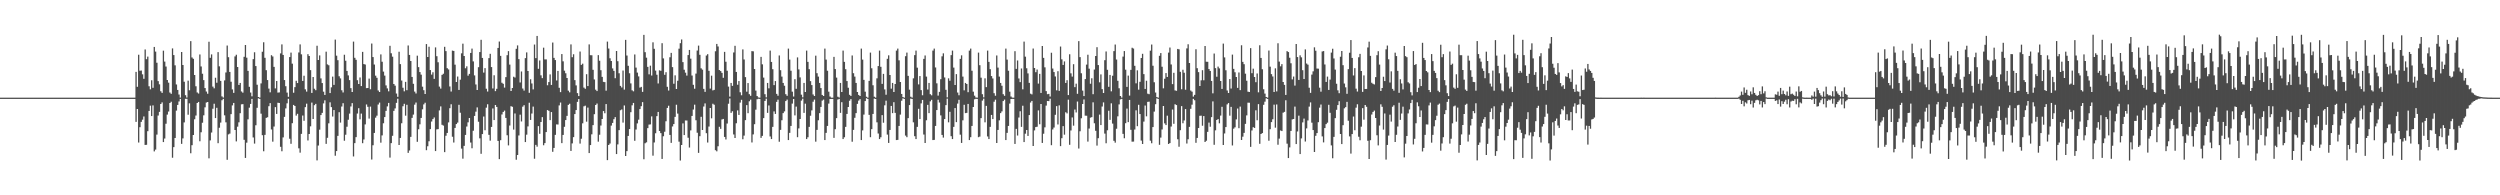<?xml version="1.0" encoding="UTF-8"?>
<svg xmlns="http://www.w3.org/2000/svg" width="1920" height="150">
  <path d="M0 74.996h1v1.000H0zM1 74.996h1v1.000H1zM2 74.997h1v1.000H2zM3 74.996h1v1.000H3zM4 74.995h1v1.000H4zM5 74.996h1v1.000H5zM6 74.997h1v1.000H6zM7 74.996h1v1.000H7zM8 74.997h1v1.000H8zM9 74.995h1v1.000H9zM10 74.994h1v1.000H10zM11 74.997h1v1.000H11zM12 74.995h1v1.000H12zM13 74.996h1v1.000H13zM14 74.997h1v1.000H14zM15 74.996h1v1.000H15zM16 74.997h1v1.000H16zM17 74.996h1v1.000H17zM18 74.997h1v1.000H18zM19 74.996h1v1.000H19zM20 74.998h1v1.000H20zM21 74.996h1v1.000H21zM22 74.997h1v1.000H22zM23 74.997h1v1.000H23zM24 74.995h1v1.000H24zM25 74.996h1v1.000H25zM26 74.997h1v1.000H26zM27 74.996h1v1.000H27zM28 74.997h1v1.000H28zM29 74.996h1v1.000H29zM30 74.997h1v1.000H30zM31 74.997h1v1.000H31zM32 74.996h1v1.000H32zM33 74.997h1v1.000H33zM34 74.997h1v1.000H34zM35 74.996h1v1.000H35zM36 74.996h1v1.000H36zM37 74.997h1v1.000H37zM38 74.997h1v1.000H38zM39 74.995h1v1.000H39zM40 74.996h1v1.000H40zM41 74.997h1v1.000H41zM42 74.996h1v1.000H42zM43 74.996h1v1.000H43zM44 74.996h1v1.000H44zM45 74.997h1v1.000H45zM46 74.996h1v1.000H46zM47 74.995h1v1.000H47zM48 74.996h1v1.000H48zM49 74.996h1v1.000H49zM50 74.997h1v1.000H50zM51 74.995h1v1.000H51zM52 74.996h1v1.000H52zM53 74.997h1v1.000H53zM54 74.996h1v1.000H54zM55 74.997h1v1.000H55zM56 74.995h1v1.000H56zM57 74.996h1v1.000H57zM58 74.996h1v1.000H58zM59 74.997h1v1.000H59zM60 74.997h1v1.000H60zM61 74.997h1v1.000H61zM62 74.997h1v1.000H62zM63 74.997h1v1.000H63zM64 74.996h1v1.000H64zM65 74.997h1v1.000H65zM66 74.996h1v1.000H66zM67 74.996h1v1.000H67zM68 74.997h1v1.000H68zM69 74.996h1v1.000H69zM70 74.996h1v1.000H70zM71 74.996h1v1.000H71zM72 74.996h1v1.000H72zM73 74.996h1v1.000H73zM74 74.997h1v1.000H74zM75 74.997h1v1.000H75zM76 74.996h1v1.000H76zM77 74.997h1v1.000H77zM78 74.997h1v1.000H78zM79 74.997h1v1.000H79zM80 74.997h1v1.000H80zM81 74.996h1v1.000H81zM82 74.997h1v1.000H82zM83 74.996h1v1.000H83zM84 74.998h1v1.000H84zM85 74.996h1v1.000H85zM86 74.997h1v1.000H86zM87 74.996h1v1.000H87zM88 74.997h1v1.000H88zM89 74.996h1v1.000H89zM90 74.997h1v1.000H90zM91 74.996h1v1.000H91zM92 74.996h1v1.000H92zM93 74.997h1v1.000H93zM94 74.996h1v1.000H94zM95 74.997h1v1.000H95zM96 74.994h1v1.000H96zM97 74.996h1v1.000H97zM98 74.998h1v1.000H98zM99 74.997h1v1.000H99zM100 74.996h1v1.000H100zM101 74.996h1v1.000H101zM102 74.996h1v1.000H102zM103 74.996h1v1.000H103zM104 55.176h1v38.439H104zM105 66.672h1v17.035H105zM106 42.059h1v67.410H106zM107 54.332h1v43.378H107zM108 54.175h1v39.439H108zM109 57.080h1v34.842H109zM110 60.495h1v28.964H110zM111 38.005h1v73.322H111zM112 45.476h1v65.727H112zM113 43.494h1v57.263H113zM114 66.241h1v18.952H114zM115 68.589h1v12.580H115zM116 61.632h1v27.523H116zM117 67.430h1v13.535H117zM118 36.039h1v80.237H118zM119 39.644h1v75.252H119zM120 48.191h1v55.200H120zM121 62.296h1v26.419H121zM122 64.743h1v21.193H122zM123 70.091h1v9.783H123zM124 71.329h1v7.327H124zM125 38.898h1v70.203H125zM126 47.319h1v59.067H126zM127 51.083h1v43.938H127zM128 61.453h1v26.581H128zM129 63.498h1v22.185H129zM130 71.068h1v8.045H130zM131 72.057h1v6.058H131zM132 37.145h1v83.975H132zM133 42.271h1v70.752H133zM134 50.181h1v55.825H134zM135 64.846h1v20.120H135zM136 69.055h1v11.517H136zM137 72.607h1v5.305H137zM138 74.953h1v1.000H138zM139 39.932h1v70.539H139zM140 49.915h1v56.377H140zM141 62.794h1v31.211H141zM142 73.115h1v2.753H142zM143 74.897h1v1.000H143zM144 61.978h1v26.153H144zM145 69.329h1v10.025H145zM146 31.597h1v86.124H146zM147 44.124h1v67.404H147zM148 45.159h1v58.499H148zM149 57.580h1v34.042H149zM150 66.235h1v22.487H150zM151 71.013h1v8.101H151zM152 71.859h1v6.430H152zM153 41.841h1v66.646H153zM154 51.068h1v50.516H154zM155 56.626h1v37.655H155zM156 61.554h1v27.020H156zM157 67.653h1v14.755H157zM158 70.277h1v8.445H158zM159 72.013h1v6.336H159zM160 32.039h1v89.579H160zM161 44.416h1v63.392H161zM162 41.753h1v60.048H162zM163 66.535h1v16.971H163zM164 67.855h1v11.820H164zM165 59.714h1v30.963H165zM166 63.548h1v19.256H166zM167 40.054h1v69.903H167zM168 50.928h1v47.149H168zM169 62.081h1v32.081H169zM170 74.045h1v2.937H170zM171 74.931h1v1.000H171zM172 61.759h1v26.816H172zM173 55.643h1v38.308H173zM174 34.990h1v87.749H174zM175 43.906h1v59.331H175zM176 55.253h1v47.334H176zM177 62.747h1v24.883H177zM178 68.672h1v12.290H178zM179 71.310h1v7.737H179zM180 43.308h1v56.555H180zM181 42.019h1v66.578H181zM182 51.464h1v45.802H182zM183 65.218h1v28.753H183zM184 63.708h1v23.253H184zM185 70.247h1v9.855H185zM186 71.167h1v8.811H186zM187 43.610h1v63.758H187zM188 34.557h1v86.712H188zM189 44.304h1v65.258H189zM190 54.446h1v37.187H190zM191 66.640h1v16.073H191zM192 71.071h1v8.732H192zM193 74.008h1v1.948H193zM194 45.396h1v60.176H194zM195 40.144h1v70.160H195zM196 50.750h1v45.452H196zM197 65.061h1v17.737H197zM198 74.517h1v1.000H198zM199 74.942h1v1.000H199zM200 64.028h1v23.265H200zM201 39.716h1v64.128H201zM202 32.456h1v83.730H202zM203 44.399h1v59.196H203zM204 53.890h1v36.610H204zM205 61.516h1v28.561H205zM206 68.047h1v13.540H206zM207 70.914h1v8.302H207zM208 42.392h1v57.021H208zM209 43.390h1v65.430H209zM210 51.373h1v45.818H210zM211 67.889h1v14.397H211zM212 62.226h1v25.278H212zM213 71.131h1v7.792H213zM214 70.937h1v8.185H214zM215 41.011h1v71.708H215zM216 34.116h1v82.055H216zM217 42.202h1v63.296H217zM218 61.496h1v28.264H218zM219 66.184h1v17.080H219zM220 71.125h1v8.256H220zM221 74.349h1v1.541H221zM222 43.822h1v62.726H222zM223 40.404h1v70.011H223zM224 48.902h1v45.706H224zM225 71.231h1v9.335H225zM226 66.907h1v14.500H226zM227 62.069h1v26.708H227zM228 63.791h1v23.591H228zM229 40.294h1v73.618H229zM230 34.114h1v83.137H230zM231 41.703h1v61.092H231zM232 62.150h1v26.574H232zM233 58.183h1v34.577H233zM234 68.586h1v13.707H234zM235 70.371h1v9.232H235zM236 41.602h1v66.287H236zM237 43.005h1v59.896H237zM238 53.846h1v43.187H238zM239 71.378h1v7.399H239zM240 59.115h1v32.275H240zM241 68.155h1v12.633H241zM242 69.285h1v10.461H242zM243 35.107h1v88.069H243zM244 46.062h1v65.691H244zM245 42.523h1v57.061H245zM246 60.224h1v28.164H246zM247 63.782h1v22.884H247zM248 70.379h1v9.035H248zM249 72.914h1v4.136H249zM250 39.671h1v70.798H250zM251 49.477h1v56.341H251zM252 50.140h1v44.582H252zM253 71.478h1v7.124H253zM254 67.054h1v15.215H254zM255 58.827h1v30.675H255zM256 65.176h1v19.352H256zM257 30.426h1v89.176H257zM258 42.730h1v73.311H258zM259 46.254h1v58.116H259zM260 58.560h1v27.611H260zM261 60.210h1v33.969H261zM262 69.338h1v12.492H262zM263 71.038h1v8.219H263zM264 42.034h1v66.062H264zM265 46.643h1v56.853H265zM266 54.476h1v42.878H266zM267 57.920h1v34.054H267zM268 61.565h1v25.688H268zM269 67.711h1v14.049H269zM270 70.679h1v8.547H270zM271 31.964h1v88.189H271zM272 44.391h1v65.552H272zM273 45.928h1v59.368H273zM274 61.579h1v25.590H274zM275 64.494h1v18.588H275zM276 59.513h1v32.124H276zM277 66.111h1v21.135H277zM278 39.845h1v70.129H278zM279 49.201h1v57.933H279zM280 49.583h1v45.946H280zM281 67.685h1v12.530H281zM282 67.583h1v14.446H282zM283 60.376h1v30.712H283zM284 68.571h1v13.288H284zM285 33.429h1v89.077H285zM286 43.832h1v67.714H286zM287 49.549h1v52.543H287zM288 58.115h1v32.249H288zM289 59.764h1v29.090H289zM290 69.494h1v10.763H290zM291 70.679h1v8.122H291zM292 41.753h1v67.839H292zM293 47.393h1v56.613H293zM294 54.984h1v39.671H294zM295 58.052h1v31.873H295zM296 65.571h1v19.574H296zM297 67.885h1v13.818H297zM298 70.156h1v8.876H298zM299 35.169h1v85.870H299zM300 40.904h1v69.023H300zM301 43.514h1v60.783H301zM302 64.492h1v20.671H302zM303 65.809h1v17.458H303zM304 71.831h1v7.179H304zM305 74.330h1v1.515H305zM306 39.719h1v71.618H306zM307 49.233h1v56.710H307zM308 61.828h1v32.831H308zM309 67.367h1v14.247H309zM310 70.137h1v9.562H310zM311 62.899h1v25.955H311zM312 69.249h1v11.228H312zM313 34.940h1v82.478H313zM314 42.167h1v73.377H314zM315 46.865h1v58.267H315zM316 59.103h1v31.417H316zM317 64.378h1v23.617H317zM318 70.334h1v10.039H318zM319 71.757h1v7.005H319zM320 42.760h1v66.161H320zM321 51.574h1v47.687H321zM322 55.364h1v40.111H322zM323 57.345h1v33.234H323zM324 66.555h1v17.402H324zM325 69.255h1v10.900H325zM326 72.190h1v6.703H326zM327 33.818h1v81.553H327zM328 43.790h1v68.536H328zM329 35.875h1v72.631H329zM330 53.818h1v45.351H330zM331 57.312h1v36.017H331zM332 55.511h1v35.933H332zM333 60.545h1v29.669H333zM334 36.392h1v79.607H334zM335 43.142h1v56.223H335zM336 47.821h1v51.345H336zM337 66.510h1v18.269H337zM338 68.024h1v13.706H338zM339 57.503h1v38.326H339zM340 56.620h1v39.838H340zM341 35.922h1v80.920H341zM342 39.250h1v64.975H342zM343 52.392h1v49.726H343zM344 53.360h1v40.634H344zM345 66.414h1v16.700H345zM346 70.299h1v9.793H346zM347 38.838h1v66.153H347zM348 39.097h1v70.380H348zM349 49.669h1v48.608H349zM350 62.988h1v32.309H350zM351 58.795h1v35.372H351zM352 69.070h1v11.421H352zM353 61.170h1v25.417H353zM354 40.956h1v73.172H354zM355 33.524h1v88.333H355zM356 43.006h1v69.028H356zM357 52.435h1v51.218H357zM358 50.949h1v46.236H358zM359 58.125h1v35.808H359zM360 56.723h1v33.920H360zM361 40.669h1v68.813H361zM362 37.341h1v76.510H362zM363 47.179h1v53.245H363zM364 57.912h1v31.134H364zM365 64.884h1v20.852H365zM366 69.137h1v13.330H366zM367 51.590h1v41.891H367zM368 39.997h1v66.241H368zM369 30.561h1v87.573H369zM370 44.506h1v58.447H370zM371 55.752h1v33.744H371zM372 52.327h1v47.718H372zM373 68.166h1v14.515H373zM374 70.298h1v9.795H374zM375 44.627h1v58.925H375zM376 41.337h1v66.679H376zM377 51.515h1v45.956H377zM378 67.959h1v15.325H378zM379 57.805h1v34.413H379zM380 69.983h1v10.646H380zM381 68.185h1v13.946H381zM382 36.803h1v71.421H382zM383 31.905h1v90.302H383zM384 42.926h1v64.747H384zM385 63.534h1v24.370H385zM386 64.359h1v21.590H386zM387 67.284h1v17.650H387zM388 59.244h1v31.346H388zM389 42.377h1v61.503H389zM390 39.289h1v72.373H390zM391 49.596h1v46.816H391zM392 69.893h1v11.665H392zM393 67.589h1v14.447H393zM394 58.919h1v40.631H394zM395 59.528h1v27.631H395zM396 37.479h1v85.199H396zM397 34.842h1v84.188H397zM398 45.425h1v58.603H398zM399 63.345h1v24.715H399zM400 54.889h1v38.378H400zM401 68.000h1v13.920H401zM402 69.576h1v11.242H402zM403 44.639h1v64.461H403zM404 40.218h1v63.185H404zM405 54.510h1v42.580H405zM406 71.279h1v7.641H406zM407 60.879h1v31.226H407zM408 64.107h1v23.068H408zM409 68.674h1v13.220H409zM410 34.212h1v87.677H410zM411 44.657h1v66.597H411zM412 27.583h1v85.054H412zM413 52.818h1v44.045H413zM414 46.456h1v56.318H414zM415 57.851h1v35.820H415zM416 60.005h1v29.951H416zM417 36.595h1v74.971H417zM418 45.616h1v64.285H418zM419 45.621h1v55.796H419zM420 65.459h1v19.070H420zM421 63.005h1v22.081H421zM422 57.161h1v35.114H422zM423 65.224h1v20.862H423zM424 32.672h1v83.890H424zM425 44.460h1v69.169H425zM426 46.142h1v57.445H426zM427 61.818h1v33.715H427zM428 54.458h1v41.176H428zM429 67.449h1v13.495H429zM430 70.754h1v8.005H430zM431 41.534h1v68.373H431zM432 47.085h1v56.567H432zM433 54.252h1v43.125H433zM434 56.272h1v35.920H434zM435 59.904h1v29.077H435zM436 69.631h1v10.884H436zM437 70.893h1v8.792H437zM438 34.098h1v81.841H438zM439 43.911h1v66.196H439zM440 41.671h1v63.633H440zM441 61.527h1v26.092H441zM442 65.567h1v18.983H442zM443 71.531h1v6.713H443zM444 73.793h1v2.285H444zM445 39.569h1v70.716H445zM446 49.809h1v56.725H446zM447 48.892h1v45.846H447zM448 67.282h1v14.402H448zM449 68.204h1v12.923H449zM450 57.003h1v36.431H450zM451 66.111h1v16.541H451zM452 34.116h1v83.423H452zM453 42.407h1v68.994H453zM454 42.446h1v60.719H454zM455 53.592h1v42.514H455zM456 61.031h1v26.675H456zM457 68.888h1v11.763H457zM458 69.930h1v9.578H458zM459 42.362h1v66.445H459zM460 46.641h1v56.846H460zM461 53.928h1v42.467H461zM462 59.029h1v32.357H462zM463 62.897h1v22.385H463zM464 63.102h1v23.879H464zM465 69.616h1v10.298H465zM466 31.959h1v91.011H466zM467 37.281h1v74.068H467zM468 44.735h1v65.507H468zM469 46.835h1v49.608H469zM470 52.527h1v41.870H470zM471 54.423h1v37.131H471zM472 60.055h1v29.881H472zM473 39.192h1v79.106H473zM474 47.015h1v63.893H474zM475 56.281h1v43.683H475zM476 65.940h1v18.764H476zM477 67.179h1v16.881H477zM478 54.161h1v39.982H478zM479 68.798h1v12.184H479zM480 30.600h1v89.200H480zM481 42.638h1v73.425H481zM482 50.558h1v53.817H482zM483 56.256h1v42.891H483zM484 64.070h1v22.082H484zM485 69.376h1v11.496H485zM486 70.121h1v8.932H486zM487 41.804h1v66.327H487zM488 51.893h1v47.565H488zM489 55.743h1v39.003H489zM490 58.659h1v33.260H490zM491 67.299h1v16.472H491zM492 66.708h1v14.873H492zM493 70.577h1v7.856H493zM494 26.767h1v95.566H494zM495 40.086h1v69.958H495zM496 44.309h1v65.001H496zM497 51.372h1v47.034H497zM498 57.104h1v38.571H498zM499 50.420h1v45.123H499zM500 57.995h1v31.419H500zM501 32.501h1v87.045H501zM502 37.461h1v71.975H502zM503 54.223h1v48.105H503zM504 57.388h1v31.808H504zM505 64.098h1v21.867H505zM506 54.037h1v46.568H506zM507 54.397h1v47.833H507zM508 33.174h1v88.890H508zM509 44.857h1v59.815H509zM510 57.469h1v43.686H510zM511 55.445h1v37.679H511zM512 66.657h1v16.223H512zM513 69.552h1v11.633H513zM514 43.973h1v59.651H514zM515 40.609h1v69.110H515zM516 51.555h1v45.585H516zM517 64.287h1v30.980H517zM518 57.863h1v31.872H518zM519 68.363h1v12.059H519zM520 61.982h1v25.265H520zM521 37.366h1v71.439H521zM522 33.172h1v90.106H522zM523 30.306h1v81.079H523zM524 47.739h1v47.050H524zM525 53.572h1v50.172H525zM526 55.812h1v36.727H526zM527 58.056h1v34.489H527zM528 42.274h1v63.487H528zM529 38.336h1v74.982H529zM530 45.079h1v55.060H530zM531 58.012h1v31.050H531zM532 65.145h1v18.967H532zM533 68.156h1v12.236H533zM534 56.522h1v35.843H534zM535 38.807h1v63.148H535zM536 34.997h1v82.406H536zM537 42.107h1v62.513H537zM538 52.461h1v37.241H538zM539 53.501h1v46.339H539zM540 68.229h1v13.603H540zM541 70.549h1v8.839H541zM542 42.656h1v59.656H542zM543 41.647h1v67.843H543zM544 54.386h1v42.808H544zM545 68.057h1v14.882H545zM546 58.107h1v32.774H546zM547 69.438h1v10.210H547zM548 69.005h1v11.419H548zM549 39.385h1v75.989H549zM550 33.751h1v82.455H550zM551 35.678h1v76.645H551zM552 53.798h1v43.559H552zM553 54.592h1v44.357H553zM554 55.978h1v35.765H554zM555 59.730h1v31.605H555zM556 39.816h1v65.337H556zM557 47.422h1v59.672H557zM558 54.309h1v40.568H558zM559 66.532h1v13.161H559zM560 74.207h1v1.407H560zM561 63.672h1v23.017H561zM562 65.945h1v19.486H562zM563 40.282h1v62.965H563zM564 35.157h1v70.836H564zM565 55.243h1v39.404H565zM566 65.096h1v19.701H566zM567 62.260h1v26.015H567zM568 70.878h1v7.929H568zM569 73.169h1v3.456H569zM570 37.915h1v69.053H570zM571 45.685h1v58.461H571zM572 59.240h1v33.019H572zM573 70.393h1v10.338H573zM574 63.805h1v23.146H574zM575 72.366h1v5.395H575zM576 73.557h1v2.940H576zM577 39.267h1v70.146H577zM578 39.429h1v63.772H578zM579 52.990h1v42.383H579zM580 69.569h1v14.641H580zM581 73.761h1v2.500H581zM582 74.839h1v1.000H582zM583 74.997h1v1.000H583zM584 43.675h1v62.219H584zM585 49.420h1v54.942H585zM586 59.622h1v31.107H586zM587 72.325h1v5.198H587zM588 74.763h1v1.000H588zM589 63.673h1v23.018H589zM590 67.850h1v13.161H590zM591 38.882h1v65.936H591zM592 47.542h1v59.256H592zM593 53.128h1v44.314H593zM594 65.377h1v20.156H594zM595 62.241h1v25.277H595zM596 72.102h1v6.120H596zM597 73.529h1v2.993H597zM598 42.610h1v66.226H598zM599 53.938h1v45.819H599zM600 58.833h1v33.545H600zM601 63.689h1v23.199H601zM602 65.849h1v19.711H602zM603 72.368h1v5.235H603zM604 73.557h1v2.940H604zM605 37.344h1v70.219H605zM606 45.785h1v56.232H606zM607 54.319h1v42.422H607zM608 70.397h1v9.185H608zM609 74.126h1v1.909H609zM610 60.800h1v27.832H610zM611 68.187h1v13.698H611zM612 44.071h1v61.304H612zM613 53.308h1v45.318H613zM614 59.467h1v31.940H614zM615 72.699h1v4.561H615zM616 74.762h1v1.000H616zM617 63.673h1v23.018H617zM618 70.681h1v8.913H618zM619 38.884h1v67.918H619zM620 47.538h1v57.875H620zM621 53.123h1v44.323H621zM622 62.324h1v26.540H622zM623 65.315h1v19.462H623zM624 72.548h1v5.597H624zM625 73.721h1v2.775H625zM626 42.765h1v66.054H626zM627 56.207h1v43.552H627zM628 58.833h1v33.548H628zM629 63.688h1v23.198H629zM630 67.640h1v14.479H630zM631 72.930h1v4.348H631zM632 73.713h1v2.786H632zM633 37.347h1v70.214H633zM634 45.777h1v56.241H634zM635 54.319h1v42.421H635zM636 70.400h1v9.181H636zM637 74.126h1v1.910H637zM638 74.988h1v1.000H638zM639 74.996h1v1.000H639zM640 43.674h1v62.223H640zM641 53.052h1v46.178H641zM642 59.623h1v31.109H642zM643 74.302h1v2.131H643zM644 74.911h1v1.000H644zM645 63.672h1v23.018H645zM646 70.681h1v7.790H646zM647 38.880h1v67.917H647zM648 47.531h1v57.886H648zM649 53.122h1v44.318H649zM650 62.243h1v25.277H650zM651 67.400h1v14.798H651zM652 72.818h1v4.555H652zM653 73.688h1v2.467H653zM654 42.601h1v66.234H654zM655 56.205h1v43.554H655zM656 58.830h1v31.645H656zM657 63.687h1v23.198H657zM658 70.637h1v9.145H658zM659 72.930h1v4.347H659zM660 73.713h1v2.428H660zM661 37.346h1v70.217H661zM662 45.781h1v54.380H662zM663 61.330h1v26.685H663zM664 70.399h1v7.206H664zM665 74.308h1v1.181H665zM666 74.995h1v1.000H666zM667 62.120h1v26.073H667zM668 40.422h1v64.941H668zM669 52.447h1v46.746H669zM670 65.493h1v22.024H670zM671 74.304h1v1.429H671zM672 74.967h1v1.000H672zM673 60.171h1v33.777H673zM674 50.746h1v51.785H674zM675 38.883h1v67.916H675zM676 51.286h1v54.129H676zM677 64.405h1v24.025H677zM678 56.723h1v37.514H678zM679 68.647h1v12.266H679zM680 72.768h1v4.538H680zM681 45.181h1v58.200H681zM682 42.495h1v67.285H682zM683 57.586h1v42.224H683zM684 68.079h1v13.267H684zM685 63.688h1v23.197H685zM686 70.639h1v7.826H686zM687 64.520h1v22.149H687zM688 38.886h1v68.667H688zM689 37.351h1v70.053H689zM690 46.347h1v50.390H690zM691 62.965h1v25.055H691zM692 72.121h1v5.257H692zM693 74.529h1v1.000H693zM694 74.998h1v1.000H694zM695 43.183h1v60.962H695zM696 40.417h1v64.943H696zM697 58.285h1v32.458H697zM698 68.890h1v11.808H698zM699 74.304h1v1.428H699zM700 74.970h1v1.000H700zM701 60.170h1v33.778H701zM702 42.343h1v62.267H702zM703 38.886h1v67.912H703zM704 51.945h1v45.496H704zM705 64.827h1v18.712H705zM706 58.439h1v33.000H706zM707 69.236h1v10.171H707zM708 73.176h1v3.574H708zM709 45.193h1v58.127H709zM710 42.582h1v67.223H710zM711 58.840h1v33.550H711zM712 68.765h1v11.758H712zM713 63.689h1v23.197H713zM714 72.369h1v5.466H714zM715 73.223h1v3.446H715zM716 38.878h1v68.689H716zM717 37.347h1v70.059H717zM718 51.835h1v44.904H718zM719 64.017h1v20.515H719zM720 73.427h1v3.159H720zM721 70.529h1v8.214H721zM722 60.801h1v27.831H722zM723 43.256h1v60.372H723zM724 40.958h1v64.714H724zM725 59.472h1v31.955H725zM726 68.962h1v11.771H726zM727 74.761h1v1.000H727zM728 60.171h1v33.777H728zM729 61.992h1v23.855H729zM730 42.341h1v62.267H730zM731 38.885h1v67.914H731zM732 51.941h1v45.505H732zM733 65.288h1v17.725H733zM734 56.928h1v36.884H734zM735 71.069h1v8.473H735zM736 73.178h1v3.447H736zM737 45.188h1v58.246H737zM738 42.509h1v67.272H738zM739 58.837h1v33.556H739zM740 69.354h1v11.156H740zM741 63.690h1v23.196H741zM742 64.520h1v22.148H742zM743 70.831h1v9.015H743zM744 38.882h1v68.667H744zM745 37.346h1v68.041H745zM746 54.315h1v42.424H746zM747 70.400h1v11.782H747zM748 73.448h1v2.830H748zM749 74.865h1v1.000H749zM750 74.997h1v1.000H750zM751 40.416h1v64.945H751zM752 50.072h1v54.813H752zM753 59.629h1v31.112H753zM754 72.324h1v4.937H754zM755 74.762h1v1.000H755zM756 60.171h1v33.775H756zM757 66.913h1v14.369H757zM758 38.884h1v65.927H758zM759 47.536h1v59.258H759zM760 53.120h1v44.325H760zM761 58.439h1v29.843H761zM762 60.260h1v31.179H762zM763 71.590h1v6.553H763zM764 73.531h1v2.995H764zM765 42.581h1v67.225H765zM766 51.911h1v47.898H766zM767 58.839h1v33.552H767zM768 63.691h1v23.195H768zM769 65.848h1v19.710H769zM770 72.367h1v5.234H770zM771 73.557h1v2.938H771zM772 37.350h1v70.213H772zM773 45.778h1v56.245H773zM774 54.317h1v42.423H774zM775 70.398h1v9.184H775zM776 74.128h1v1.907H776zM777 74.943h1v1.000H777zM778 74.998h1v1.000H778zM779 39.336h1v71.205H779zM780 52.884h1v46.110H780zM781 46.462h1v57.620H781zM782 60.237h1v30.038H782zM783 63.085h1v22.350H783zM784 52.597h1v44.813H784zM785 68.598h1v12.631H785zM786 31.930h1v77.171H786zM787 43.524h1v59.143H787zM788 52.439h1v47.377H788zM789 56.378h1v48.009H789zM790 63.661h1v24.698H790zM791 71.921h1v6.817H791zM792 72.507h1v5.035H792zM793 37.258h1v74.874H793zM794 52.221h1v47.904H794zM795 55.434h1v42.147H795zM796 53.394h1v43.919H796zM797 64.231h1v20.543H797zM798 56.730h1v38.686H798zM799 71.367h1v8.483H799zM800 35.304h1v74.489H800zM801 44.444h1v58.285H801zM802 51.706h1v46.111H802zM803 69.994h1v11.095H803zM804 72.364h1v5.226H804zM805 72.107h1v5.549H805zM806 74.118h1v1.705H806zM807 40.497h1v70.991H807zM808 52.613h1v46.833H808zM809 55.371h1v42.586H809zM810 58.718h1v29.451H810zM811 69.362h1v12.170H811zM812 54.696h1v40.868H812zM813 69.796h1v11.108H813zM814 35.735h1v76.509H814zM815 45.556h1v60.566H815zM816 49.868h1v46.998H816zM817 47.146h1v56.304H817zM818 63.686h1v22.519H818zM819 61.595h1v25.486H819zM820 72.997h1v3.553H820zM821 41.670h1v69.542H821zM822 56.301h1v43.873H822zM823 58.844h1v31.348H823zM824 49.323h1v47.181H824zM825 66.902h1v17.225H825zM826 64.278h1v22.080H826zM827 72.044h1v5.949H827zM828 31.573h1v82.508H828zM829 43.859h1v56.957H829zM830 56.278h1v34.558H830zM831 69.574h1v10.276H831zM832 73.802h1v2.598H832zM833 60.717h1v28.123H833zM834 49.619h1v39.267H834zM835 42.032h1v66.725H835zM836 52.760h1v45.931H836zM837 64.286h1v26.089H837zM838 60.088h1v29.854H838zM839 72.352h1v6.236H839zM840 53.390h1v41.290H840zM841 42.999h1v57.443H841zM842 36.248h1v75.568H842zM843 49.962h1v56.178H843zM844 63.209h1v24.790H844zM845 57.162h1v38.880H845zM846 68.465h1v13.353H846zM847 71.444h1v7.222H847zM848 46.222h1v56.390H848zM849 39.532h1v70.490H849zM850 53.611h1v46.450H850zM851 66.665h1v18.366H851zM852 57.539h1v34.541H852zM853 70.134h1v9.244H853zM854 58.170h1v36.746H854zM855 39.293h1v68.866H855zM856 34.198h1v75.384H856zM857 45.705h1v53.180H857zM858 62.059h1v27.261H858zM859 67.795h1v12.365H859zM860 73.714h1v2.623H860zM861 74.935h1v1.000H861zM862 43.473h1v59.361H862zM863 39.209h1v66.997H863zM864 53.496h1v41.138H864zM865 66.693h1v16.733H865zM866 58.066h1v35.710H866zM867 73.404h1v3.328H867zM868 53.683h1v45.988H868zM869 36.672h1v72.124H869zM870 37.249h1v71.512H870zM871 50.549h1v48.917H871zM872 63.991h1v20.769H872zM873 54.014h1v42.892H873zM874 68.874h1v11.628H874zM875 62.800h1v24.801H875zM876 44.554h1v63.426H876zM877 41.294h1v69.302H877zM878 56.939h1v36.446H878zM879 68.295h1v12.746H879zM880 61.981h1v27.382H880zM881 71.912h1v6.323H881zM882 72.360h1v5.735H882zM883 38.932h1v69.089H883zM884 34.213h1v75.832H884zM885 50.486h1v47.117H885zM886 63.189h1v22.540H886zM887 71.059h1v8.965H887zM888 74.552h1v1.000H888zM889 74.989h1v1.000H889zM890 42.852h1v68.366H890zM891 40.755h1v64.909H891zM892 51.237h1v48.206H892zM893 67.857h1v13.553H893zM894 60.447h1v34.310H894zM895 56.118h1v39.917H895zM896 59.101h1v29.714H896zM897 40.410h1v70.179H897zM898 36.495h1v73.388H898zM899 49.525h1v47.644H899zM900 64.618h1v19.495H900zM901 55.897h1v39.185H901zM902 69.434h1v10.626H902zM903 69.750h1v10.933H903zM904 37.577h1v69.401H904zM905 37.869h1v74.819H905zM906 55.132h1v44.842H906zM907 68.565h1v12.932H907zM908 53.555h1v41.119H908zM909 55.846h1v36.658H909zM910 68.916h1v14.839H910zM911 37.195h1v73.034H911zM912 33.978h1v72.991H912zM913 48.373h1v49.081H913zM914 69.510h1v14.048H914zM915 70.392h1v10.013H915zM916 74.208h1v1.706H916zM917 72.871h1v4.150H917zM918 37.839h1v71.830H918zM919 52.390h1v53.522H919zM920 55.412h1v42.917H920zM921 66.060h1v22.855H921zM922 61.701h1v27.107H922zM923 53.930h1v42.634H923zM924 61.653h1v27.475H924zM925 35.312h1v73.768H925zM926 47.432h1v60.628H926zM927 47.450h1v53.826H927zM928 53.036h1v41.111H928zM929 54.482h1v42.865H929zM930 62.160h1v27.813H930zM931 71.657h1v6.195H931zM932 41.116h1v70.110H932zM933 52.314h1v47.756H933zM934 58.912h1v33.262H934zM935 51.130h1v40.333H935zM936 52.506h1v42.232H936zM937 62.188h1v26.569H937zM938 68.314h1v13.713H938zM939 33.476h1v77.882H939zM940 44.096h1v58.416H940zM941 53.984h1v43.589H941zM942 69.468h1v10.726H942zM943 71.413h1v7.731H943zM944 60.721h1v28.121H944zM945 67.968h1v14.119H945zM946 41.921h1v69.799H946zM947 52.898h1v45.924H947zM948 55.517h1v42.254H948zM949 59.153h1v32.536H949zM950 67.484h1v15.895H950zM951 55.676h1v42.802H951zM952 69.201h1v12.685H952zM953 34.747h1v72.779H953zM954 47.524h1v57.458H954zM955 49.284h1v52.782H955zM956 56.568h1v38.581H956zM957 62.023h1v26.623H957zM958 70.407h1v8.460H958zM959 70.649h1v8.226H959zM960 36.967h1v75.826H960zM961 56.195h1v43.995H961zM962 52.720h1v44.964H962zM963 59.128h1v39.115H963zM964 63.125h1v21.586H964zM965 56.428h1v35.945H965zM966 70.906h1v9.080H966zM967 34.739h1v75.679H967zM968 44.495h1v58.437H968zM969 53.213h1v48.987H969zM970 68.576h1v11.920H970zM971 71.899h1v6.195H971zM972 74.518h1v1.000H972zM973 74.974h1v1.000H973zM974 38.833h1v69.256H974zM975 51.222h1v47.986H975zM976 56.954h1v36.818H976zM977 58.703h1v32.879H977zM978 70.681h1v9.706H978zM979 52.468h1v45.588H979zM980 70.203h1v10.002H980zM981 33.226h1v77.918H981zM982 47.319h1v59.133H982zM983 50.922h1v49.289H983zM984 49.247h1v51.401H984zM985 62.979h1v23.526H985zM986 65.160h1v20.742H986zM987 72.915h1v4.106H987zM988 39.258h1v71.096H988zM989 39.983h1v81.425H989zM990 44.342h1v68.881H990zM991 48.576h1v51.999H991zM992 60.997h1v30.704H992zM993 58.779h1v32.611H993zM994 65.755h1v16.105H994zM995 33.780h1v76.839H995zM996 43.835h1v57.138H996zM997 61.403h1v27.441H997zM998 42.505h1v75.797H998zM999 44.022h1v62.283H999zM1000 53.914h1v40.074H1000zM1001 60.677h1v30.428H1001zM1002 37.942h1v70.775H1002zM1003 48.817h1v49.816H1003zM1004 49.672h1v42.856H1004zM1005 67.389h1v14.506H1005zM1006 71.318h1v7.325H1006zM1007 57.284h1v36.910H1007zM1008 54.769h1v45.129H1008zM1009 36.329h1v80.387H1009zM1010 38.953h1v65.324H1010zM1011 52.628h1v49.543H1011zM1012 52.757h1v41.096H1012zM1013 67.310h1v15.353H1013zM1014 70.393h1v9.863H1014zM1015 39.508h1v65.272H1015zM1016 39.225h1v70.142H1016zM1017 49.521h1v48.831H1017zM1018 62.941h1v32.417H1018zM1019 58.839h1v35.345H1019zM1020 69.071h1v11.426H1020zM1021 61.138h1v25.471H1021zM1022 40.407h1v71.271H1022zM1023 37.435h1v84.109H1023zM1024 44.903h1v60.209H1024zM1025 53.475h1v37.261H1025zM1026 64.283h1v20.055H1026zM1027 69.383h1v11.295H1027zM1028 71.579h1v6.138H1028zM1029 43.561h1v59.329H1029zM1030 39.172h1v71.496H1030zM1031 50.070h1v46.062H1031zM1032 64.146h1v19.044H1032zM1033 67.049h1v15.223H1033zM1034 72.014h1v6.235H1034zM1035 53.106h1v39.628H1035zM1036 40.503h1v64.240H1036zM1037 30.766h1v87.191H1037zM1038 44.500h1v58.482H1038zM1039 57.976h1v31.498H1039zM1040 52.345h1v47.710H1040zM1041 68.119h1v14.555H1041zM1042 70.290h1v9.799H1042zM1043 43.993h1v61.012H1043zM1044 41.359h1v66.367H1044zM1045 54.537h1v42.755H1045zM1046 70.546h1v12.485H1046zM1047 57.904h1v33.995H1047zM1048 68.353h1v12.309H1048zM1049 68.287h1v13.732H1049zM1050 36.454h1v71.691H1050zM1051 32.004h1v90.094H1051zM1052 42.911h1v64.761H1052zM1053 63.515h1v24.431H1053zM1054 64.354h1v21.633H1054zM1055 64.874h1v20.053H1055zM1056 59.261h1v31.342H1056zM1057 42.371h1v61.508H1057zM1058 39.314h1v72.347H1058zM1059 49.589h1v46.832H1059zM1060 69.893h1v10.213H1060zM1061 67.577h1v14.453H1061zM1062 58.921h1v40.630H1062zM1063 62.255h1v24.905H1063zM1064 37.909h1v84.645H1064zM1065 34.959h1v76.358H1065zM1066 45.501h1v58.636H1066zM1067 63.359h1v24.694H1067zM1068 54.777h1v38.614H1068zM1069 68.225h1v13.760H1069zM1070 69.657h1v11.177H1070zM1071 40.452h1v68.610H1071zM1072 43.064h1v60.484H1072zM1073 54.421h1v42.764H1073zM1074 71.267h1v7.648H1074zM1075 60.867h1v31.210H1075zM1076 64.126h1v23.065H1076zM1077 68.668h1v13.239H1077zM1078 35.309h1v85.581H1078zM1079 43.117h1v67.196H1079zM1080 43.916h1v60.538H1080zM1081 63.182h1v23.891H1081zM1082 64.096h1v19.966H1082zM1083 70.829h1v8.321H1083zM1084 73.264h1v3.404H1084zM1085 39.227h1v71.744H1085zM1086 49.928h1v56.648H1086zM1087 49.193h1v45.468H1087zM1088 70.712h1v7.884H1088zM1089 67.368h1v14.247H1089zM1090 60.649h1v29.199H1090zM1091 66.123h1v18.724H1091zM1092 32.851h1v83.500H1092zM1093 44.477h1v69.122H1093zM1094 46.146h1v57.428H1094zM1095 54.516h1v41.008H1095zM1096 55.548h1v40.085H1096zM1097 69.125h1v11.836H1097zM1098 70.759h1v8.037H1098zM1099 41.532h1v68.056H1099zM1100 46.938h1v56.624H1100zM1101 54.404h1v42.637H1101zM1102 56.015h1v36.230H1102zM1103 60.026h1v28.865H1103zM1104 69.693h1v10.759H1104zM1105 70.748h1v8.800H1105zM1106 34.359h1v81.338H1106zM1107 43.932h1v66.228H1107zM1108 41.589h1v63.772H1108zM1109 61.526h1v26.131H1109zM1110 65.538h1v19.028H1110zM1111 71.584h1v6.636H1111zM1112 73.788h1v2.294H1112zM1113 39.575h1v70.701H1113zM1114 49.803h1v56.764H1114zM1115 48.884h1v45.856H1115zM1116 67.288h1v14.415H1116zM1117 68.204h1v12.922H1117zM1118 57.011h1v36.424H1118zM1119 67.430h1v15.223H1119zM1120 34.284h1v83.037H1120zM1121 42.396h1v68.961H1121zM1122 42.387h1v60.820H1122zM1123 53.763h1v42.215H1123zM1124 61.164h1v26.380H1124zM1125 68.827h1v11.662H1125zM1126 69.862h1v9.800H1126zM1127 42.760h1v65.940H1127zM1128 46.564h1v56.868H1128zM1129 53.980h1v42.371H1129zM1130 59.011h1v32.319H1130zM1131 62.929h1v22.356H1131zM1132 63.094h1v23.868H1132zM1133 69.627h1v9.688H1133zM1134 31.527h1v91.650H1134zM1135 41.521h1v69.802H1135zM1136 44.841h1v64.607H1136zM1137 47.367h1v49.840H1137zM1138 52.582h1v41.816H1138zM1139 54.455h1v37.154H1139zM1140 60.067h1v29.832H1140zM1141 39.668h1v79.389H1141zM1142 46.828h1v63.651H1142zM1143 56.240h1v42.469H1143zM1144 64.209h1v21.738H1144zM1145 66.432h1v16.742H1145zM1146 54.224h1v37.362H1146zM1147 69.628h1v12.043H1147zM1148 30.801h1v88.924H1148zM1149 42.684h1v73.363H1149zM1150 50.567h1v53.817H1150zM1151 56.260h1v42.898H1151zM1152 64.051h1v22.118H1152zM1153 69.392h1v11.486H1153zM1154 70.140h1v9.009H1154zM1155 41.889h1v65.869H1155zM1156 51.897h1v45.403H1156zM1157 55.728h1v38.728H1157zM1158 58.756h1v33.140H1158zM1159 67.953h1v15.444H1159zM1160 66.533h1v15.101H1160zM1161 70.662h1v7.873H1161zM1162 26.679h1v95.558H1162zM1163 41.012h1v66.654H1163zM1164 44.836h1v62.874H1164zM1165 42.134h1v55.983H1165zM1166 56.111h1v37.691H1166zM1167 54.418h1v45.174H1167zM1168 55.833h1v46.194H1168zM1169 30.564h1v90.682H1169zM1170 42.341h1v63.942H1170zM1171 50.175h1v53.017H1171zM1172 58.317h1v33.157H1172zM1173 63.775h1v22.412H1173zM1174 56.655h1v47.327H1174zM1175 38.268h1v63.459H1175zM1176 33.264h1v88.673H1176zM1177 44.869h1v59.814H1177zM1178 57.513h1v43.761H1178zM1179 55.408h1v37.658H1179zM1180 66.673h1v16.172H1180zM1181 69.491h1v11.757H1181zM1182 43.225h1v62.109H1182zM1183 40.878h1v68.601H1183zM1184 51.589h1v45.604H1184zM1185 64.396h1v30.881H1185zM1186 57.871h1v31.820H1186zM1187 69.233h1v11.205H1187zM1188 61.971h1v25.252H1188zM1189 37.197h1v72.858H1189zM1190 33.428h1v89.853H1190zM1191 28.411h1v86.338H1191zM1192 48.939h1v45.031H1192zM1193 51.995h1v52.158H1193zM1194 56.783h1v36.093H1194zM1195 57.473h1v33.548H1195zM1196 48.474h1v47.959H1196zM1197 55.587h1v42.648H1197zM1198 63.804h1v24.010H1198zM1199 66.376h1v17.360H1199zM1200 65.403h1v19.307H1200zM1201 68.252h1v13.387H1201zM1202 58.623h1v33.533H1202zM1203 59.082h1v28.675H1203zM1204 56.155h1v36.368H1204zM1205 60.235h1v32.285H1205zM1206 62.883h1v23.182H1206zM1207 53.443h1v46.527H1207zM1208 68.296h1v13.598H1208zM1209 70.557h1v8.820H1209zM1210 64.968h1v21.987H1210zM1211 70.139h1v10.411H1211zM1212 70.443h1v9.758H1212zM1213 73.930h1v2.187H1213zM1214 58.001h1v33.057H1214zM1215 69.171h1v10.791H1215zM1216 68.923h1v11.594H1216zM1217 52.598h1v46.914H1217zM1218 55.102h1v41.419H1218zM1219 49.097h1v61.950H1219zM1220 53.337h1v43.404H1220zM1221 54.496h1v44.348H1221zM1222 55.994h1v35.743H1222zM1223 59.758h1v31.594H1223zM1224 62.155h1v28.110H1224zM1225 74.810h1v1.000H1225zM1226 74.982h1v1.000H1226zM1227 74.983h1v1.000H1227zM1228 74.985h1v1.000H1228zM1229 74.983h1v1.000H1229zM1230 74.984h1v1.000H1230zM1231 74.986h1v1.000H1231zM1232 74.987h1v1.000H1232zM1233 74.986h1v1.000H1233zM1234 74.988h1v1.000H1234zM1235 74.984h1v1.000H1235zM1236 74.988h1v1.000H1236zM1237 74.989h1v1.000H1237zM1238 74.989h1v1.000H1238zM1239 74.987h1v1.000H1239zM1240 74.989h1v1.000H1240zM1241 74.985h1v1.000H1241zM1242 74.987h1v1.000H1242zM1243 74.989h1v1.000H1243zM1244 74.984h1v1.000H1244zM1245 74.985h1v1.000H1245zM1246 74.985h1v1.000H1246zM1247 74.985h1v1.000H1247zM1248 74.984h1v1.000H1248zM1249 74.987h1v1.000H1249zM1250 74.986h1v1.000H1250zM1251 74.987h1v1.000H1251zM1252 74.988h1v1.000H1252zM1253 74.987h1v1.000H1253zM1254 74.987h1v1.000H1254zM1255 74.989h1v1.000H1255zM1256 74.987h1v1.000H1256zM1257 74.988h1v1.000H1257zM1258 74.988h1v1.000H1258zM1259 74.987h1v1.000H1259zM1260 74.983h1v1.000H1260zM1261 74.988h1v1.000H1261zM1262 74.983h1v1.000H1262zM1263 74.988h1v1.000H1263zM1264 74.986h1v1.000H1264zM1265 74.989h1v1.000H1265zM1266 74.988h1v1.000H1266zM1267 74.988h1v1.000H1267zM1268 74.986h1v1.000H1268zM1269 74.988h1v1.000H1269zM1270 74.987h1v1.000H1270zM1271 74.987h1v1.000H1271zM1272 74.987h1v1.000H1272zM1273 74.986h1v1.000H1273zM1274 74.986h1v1.000H1274zM1275 74.985h1v1.000H1275zM1276 74.984h1v1.000H1276zM1277 74.988h1v1.000H1277zM1278 74.987h1v1.000H1278zM1279 74.987h1v1.000H1279zM1280 74.987h1v1.000H1280zM1281 74.987h1v1.000H1281zM1282 74.987h1v1.000H1282zM1283 74.989h1v1.000H1283zM1284 74.985h1v1.000H1284zM1285 74.985h1v1.000H1285zM1286 74.988h1v1.000H1286zM1287 74.987h1v1.000H1287zM1288 74.986h1v1.000H1288zM1289 74.988h1v1.000H1289zM1290 74.986h1v1.000H1290zM1291 74.987h1v1.000H1291zM1292 74.984h1v1.000H1292zM1293 74.988h1v1.000H1293zM1294 74.986h1v1.000H1294zM1295 74.987h1v1.000H1295zM1296 74.988h1v1.000H1296zM1297 74.987h1v1.000H1297zM1298 74.987h1v1.000H1298zM1299 74.986h1v1.000H1299zM1300 74.986h1v1.000H1300zM1301 74.986h1v1.000H1301zM1302 74.989h1v1.000H1302zM1303 74.987h1v1.000H1303zM1304 74.984h1v1.000H1304zM1305 74.986h1v1.000H1305zM1306 74.988h1v1.000H1306zM1307 74.988h1v1.000H1307zM1308 74.988h1v1.000H1308zM1309 74.988h1v1.000H1309zM1310 74.987h1v1.000H1310zM1311 74.988h1v1.000H1311zM1312 74.987h1v1.000H1312zM1313 74.987h1v1.000H1313zM1314 74.985h1v1.000H1314zM1315 74.987h1v1.000H1315zM1316 74.985h1v1.000H1316zM1317 74.983h1v1.000H1317zM1318 74.985h1v1.000H1318zM1319 74.985h1v1.000H1319zM1320 74.989h1v1.000H1320zM1321 74.987h1v1.000H1321zM1322 74.985h1v1.000H1322zM1323 74.986h1v1.000H1323zM1324 74.987h1v1.000H1324zM1325 74.988h1v1.000H1325zM1326 74.988h1v1.000H1326zM1327 74.988h1v1.000H1327zM1328 74.988h1v1.000H1328zM1329 74.986h1v1.000H1329zM1330 74.985h1v1.000H1330zM1331 74.989h1v1.000H1331zM1332 74.986h1v1.000H1332zM1333 74.985h1v1.000H1333zM1334 74.989h1v1.000H1334zM1335 74.327h1v1.462H1335zM1336 73.330h1v3.305H1336zM1337 70.336h1v9.552H1337zM1338 72.785h1v4.634H1338zM1339 67.175h1v14.503H1339zM1340 71.266h1v7.333H1340zM1341 68.912h1v10.626H1341zM1342 73.048h1v3.959H1342zM1343 73.626h1v3.102H1343zM1344 70.239h1v9.809H1344zM1345 72.407h1v4.891H1345zM1346 67.094h1v15.482H1346zM1347 71.365h1v7.649H1347zM1348 72.812h1v4.247H1348zM1349 73.748h1v2.840H1349zM1350 73.060h1v3.995H1350zM1351 70.060h1v10.130H1351zM1352 72.330h1v5.164H1352zM1353 66.349h1v16.190H1353zM1354 71.743h1v6.627H1354zM1355 70.088h1v9.864H1355zM1356 74.736h1v1.000H1356zM1357 74.988h1v1.000H1357zM1358 74.987h1v1.000H1358zM1359 74.987h1v1.000H1359zM1360 74.986h1v1.000H1360zM1361 74.984h1v1.000H1361zM1362 74.988h1v1.000H1362zM1363 72.443h1v5.050H1363zM1364 72.753h1v4.314H1364zM1365 70.337h1v9.565H1365zM1366 73.561h1v2.828H1366zM1367 67.524h1v14.342H1367zM1368 72.324h1v5.410H1368zM1369 69.559h1v10.288H1369zM1370 72.175h1v5.921H1370zM1371 73.192h1v3.406H1371zM1372 70.229h1v9.825H1372zM1373 73.604h1v2.601H1373zM1374 66.571h1v15.954H1374zM1375 72.325h1v5.667H1375zM1376 71.884h1v5.505H1376zM1377 72.753h1v4.739H1377zM1378 73.694h1v2.503H1378zM1379 70.297h1v9.782H1379zM1380 73.993h1v1.884H1380zM1381 66.318h1v16.181H1381zM1382 70.435h1v8.183H1382zM1383 69.858h1v9.575H1383zM1384 74.770h1v1.000H1384zM1385 74.982h1v1.000H1385zM1386 74.986h1v1.000H1386zM1387 74.983h1v1.000H1387zM1388 74.986h1v1.000H1388zM1389 74.986h1v1.000H1389zM1390 74.986h1v1.000H1390zM1391 73.322h1v3.313H1391zM1392 74.236h1v1.486H1392zM1393 70.340h1v9.545H1393zM1394 74.235h1v1.536H1394zM1395 67.520h1v14.339H1395zM1396 69.238h1v12.322H1396zM1397 71.576h1v7.213H1397zM1398 73.223h1v3.736H1398zM1399 74.333h1v1.328H1399zM1400 70.239h1v9.806H1400zM1401 74.229h1v1.465H1401zM1402 66.574h1v15.953H1402zM1403 72.335h1v5.144H1403zM1404 73.264h1v3.200H1404zM1405 73.128h1v3.892H1405zM1406 73.957h1v1.850H1406zM1407 70.056h1v9.577H1407zM1408 74.103h1v1.660H1408zM1409 66.335h1v16.159H1409zM1410 70.118h1v9.832H1410zM1411 71.822h1v6.469H1411zM1412 72.946h1v4.161H1412zM1413 74.263h1v1.464H1413zM1414 70.106h1v10.246H1414zM1415 74.452h1v1.201H1415zM1416 67.114h1v16.065H1416zM1417 72.135h1v5.708H1417zM1418 72.911h1v3.990H1418zM1419 74.875h1v1.000H1419zM1420 74.987h1v1.000H1420zM1421 74.987h1v1.000H1421zM1422 74.988h1v1.000H1422zM1423 74.984h1v1.000H1423zM1424 74.986h1v1.000H1424zM1425 74.987h1v1.000H1425zM1426 74.988h1v1.000H1426zM1427 74.987h1v1.000H1427zM1428 74.988h1v1.000H1428zM1429 74.986h1v1.000H1429zM1430 74.987h1v1.000H1430zM1431 74.989h1v1.000H1431zM1432 74.989h1v1.000H1432zM1433 74.986h1v1.000H1433zM1434 74.987h1v1.000H1434zM1435 74.989h1v1.000H1435zM1436 74.988h1v1.000H1436zM1437 74.986h1v1.000H1437zM1438 74.986h1v1.000H1438zM1439 74.989h1v1.000H1439zM1440 55.433h1v37.309H1440zM1441 66.964h1v16.893H1441zM1442 40.421h1v73.041H1442zM1443 55.056h1v41.460H1443zM1444 54.477h1v39.483H1444zM1445 59.074h1v33.560H1445zM1446 60.205h1v29.741H1446zM1447 37.838h1v74.879H1447zM1448 45.384h1v65.841H1448zM1449 44.842h1v56.756H1449zM1450 63.769h1v20.583H1450zM1451 65.486h1v18.109H1451zM1452 55.980h1v37.741H1452zM1453 68.044h1v15.531H1453zM1454 35.652h1v81.344H1454zM1455 40.408h1v73.960H1455zM1456 48.300h1v55.785H1456zM1457 52.365h1v41.380H1457zM1458 63.818h1v27.224H1458zM1459 69.652h1v10.948H1459zM1460 71.413h1v7.554H1460zM1461 38.835h1v70.603H1461zM1462 46.457h1v60.135H1462zM1463 48.381h1v48.978H1463zM1464 58.858h1v35.294H1464zM1465 61.893h1v24.878H1465zM1466 61.099h1v25.461H1466zM1467 69.779h1v9.782H1467zM1468 33.528h1v88.254H1468zM1469 40.798h1v70.379H1469zM1470 43.858h1v69.071H1470zM1471 50.937h1v46.228H1471zM1472 56.362h1v38.328H1472zM1473 56.721h1v37.211H1473zM1474 63.182h1v28.625H1474zM1475 37.266h1v76.695H1475zM1476 45.960h1v62.456H1476zM1477 54.703h1v44.036H1477zM1478 64.871h1v20.844H1478zM1479 66.999h1v15.772H1479zM1480 51.591h1v41.883H1480zM1481 69.038h1v11.127H1481zM1482 30.641h1v87.382H1482zM1483 44.153h1v65.466H1483zM1484 44.722h1v58.702H1484zM1485 52.333h1v47.735H1485zM1486 64.111h1v25.557H1486zM1487 70.167h1v9.943H1487zM1488 71.612h1v6.694H1488zM1489 41.496h1v66.266H1489zM1490 51.326h1v46.298H1490zM1491 55.555h1v39.763H1491zM1492 58.045h1v33.890H1492zM1493 67.796h1v15.965H1493zM1494 68.224h1v13.726H1494zM1495 72.033h1v6.336H1495zM1496 31.996h1v90.101H1496zM1497 44.433h1v63.375H1497zM1498 42.629h1v58.844H1498zM1499 64.375h1v21.594H1499zM1500 66.688h1v15.276H1500zM1501 59.256h1v31.328H1501zM1502 56.298h1v42.051H1502zM1503 39.239h1v72.463H1503zM1504 49.434h1v48.588H1504zM1505 61.026h1v34.049H1505zM1506 67.591h1v14.442H1506zM1507 70.970h1v8.247H1507zM1508 58.927h1v40.620H1508zM1509 38.103h1v62.506H1509zM1510 35.129h1v87.511H1510zM1511 43.943h1v60.148H1511zM1512 56.870h1v47.202H1512zM1513 54.796h1v38.519H1513zM1514 65.929h1v17.584H1514zM1515 71.092h1v8.280H1515zM1516 43.925h1v61.486H1516zM1517 40.457h1v68.428H1517zM1518 51.587h1v45.673H1518zM1519 64.355h1v30.418H1519zM1520 60.899h1v31.157H1520zM1521 69.384h1v11.824H1521zM1522 64.119h1v23.067H1522zM1523 39.643h1v69.887H1523zM1524 34.397h1v87.327H1524zM1525 27.548h1v85.097H1525zM1526 45.889h1v50.994H1526zM1527 46.450h1v56.330H1527zM1528 58.898h1v34.771H1528zM1529 57.858h1v33.170H1529zM1530 46.467h1v62.355H1530zM1531 36.603h1v74.963H1531zM1532 45.578h1v55.874H1532zM1533 59.097h1v31.476H1533zM1534 62.998h1v22.092H1534zM1535 68.718h1v12.922H1535zM1536 57.151h1v35.126H1536zM1537 39.727h1v63.777H1537zM1538 32.862h1v83.486H1538zM1539 44.432h1v59.181H1539zM1540 62.445h1v27.972H1540zM1541 54.458h1v41.181H1541zM1542 65.684h1v17.049H1542zM1543 70.705h1v10.211H1543zM1544 41.545h1v62.403H1544zM1545 41.613h1v67.886H1545zM1546 54.394h1v42.840H1546zM1547 71.418h1v11.632H1547zM1548 56.062h1v36.236H1548zM1549 69.821h1v11.096H1549zM1550 69.662h1v10.817H1550zM1551 40.191h1v72.764H1551zM1552 34.312h1v81.410H1552zM1553 41.588h1v63.785H1553zM1554 61.524h1v28.276H1554zM1555 63.040h1v21.572H1555zM1556 70.627h1v10.457H1556zM1557 72.229h1v5.322H1557zM1558 42.981h1v61.070H1558zM1559 39.564h1v70.721H1559zM1560 48.866h1v45.890H1560zM1561 71.238h1v7.306H1561zM1562 67.283h1v14.411H1562zM1563 57.007h1v36.431H1563zM1564 58.413h1v31.341H1564zM1565 40.289h1v76.938H1565zM1566 34.187h1v77.908H1566zM1567 42.261h1v59.957H1567zM1568 62.260h1v27.356H1568zM1569 53.760h1v42.043H1569zM1570 69.188h1v13.005H1570zM1571 69.866h1v10.122H1571zM1572 42.515h1v66.198H1572zM1573 45.632h1v57.763H1573zM1574 53.995h1v43.149H1574zM1575 71.330h1v7.742H1575zM1576 59.035h1v32.356H1576zM1577 63.079h1v23.888H1577zM1578 69.481h1v10.999H1578zM1579 31.538h1v91.640H1579zM1580 43.221h1v68.098H1580zM1581 41.520h1v67.928H1581zM1582 55.295h1v38.432H1582zM1583 47.376h1v49.831H1583zM1584 54.445h1v39.958H1584zM1585 59.914h1v31.686H1585zM1586 39.658h1v79.400H1586zM1587 42.815h1v67.656H1587zM1588 46.830h1v51.881H1588zM1589 64.942h1v19.154H1589zM1590 64.213h1v21.727H1590zM1591 54.216h1v37.365H1591zM1592 65.168h1v19.546H1592zM1593 30.801h1v88.919H1593zM1594 42.670h1v73.371H1594zM1595 46.353h1v58.013H1595zM1596 56.232h1v42.921H1596zM1597 57.936h1v35.408H1597zM1598 69.210h1v12.171H1598zM1599 70.242h1v8.904H1599zM1600 41.793h1v65.964H1600zM1601 46.846h1v57.081H1601zM1602 54.317h1v43.143H1602zM1603 58.516h1v33.754H1603zM1604 61.839h1v25.166H1604zM1605 66.614h1v14.789H1605zM1606 70.634h1v8.083H1606zM1607 26.674h1v95.523H1607zM1608 43.762h1v66.382H1608zM1609 40.926h1v66.788H1609zM1610 42.128h1v55.963H1610zM1611 55.897h1v37.898H1611zM1612 54.411h1v45.163H1612zM1613 57.750h1v30.778H1613zM1614 30.563h1v90.674H1614zM1615 46.046h1v63.878H1615zM1616 42.347h1v63.942H1616zM1617 58.311h1v31.544H1617zM1618 62.673h1v28.802H1618zM1619 56.655h1v47.330H1619zM1620 65.987h1v18.937H1620zM1621 33.267h1v88.668H1621zM1622 43.644h1v68.289H1622zM1623 49.437h1v52.176H1623zM1624 55.260h1v37.858H1624zM1625 63.315h1v24.011H1625zM1626 68.623h1v13.064H1626zM1627 70.212h1v9.527H1627zM1628 40.703h1v68.672H1628zM1629 47.136h1v57.384H1629zM1630 54.998h1v40.237H1630zM1631 57.902h1v31.852H1631zM1632 65.071h1v20.195H1632zM1633 61.985h1v25.262H1633zM1634 69.029h1v11.138H1634zM1635 33.436h1v89.845H1635zM1636 28.409h1v80.916H1636zM1637 39.957h1v74.787H1637zM1638 51.991h1v52.165H1638zM1639 53.362h1v39.499H1639zM1640 57.467h1v35.393H1640zM1641 60.319h1v28.459H1641zM1642 36.450h1v76.371H1642zM1643 44.287h1v67.404H1643zM1644 53.521h1v46.309H1644zM1645 65.247h1v19.481H1645zM1646 67.490h1v15.229H1646zM1647 58.617h1v33.539H1647zM1648 68.862h1v12.100H1648zM1649 35.164h1v82.040H1649zM1650 42.149h1v64.275H1650zM1651 47.170h1v57.426H1651zM1652 53.505h1v46.353H1652zM1653 63.701h1v22.707H1653zM1654 70.591h1v9.596H1654zM1655 71.076h1v8.252H1655zM1656 41.883h1v67.338H1656zM1657 51.550h1v45.762H1657zM1658 55.202h1v40.144H1658zM1659 58.002h1v32.648H1659zM1660 68.566h1v13.673H1660zM1661 69.007h1v11.344H1661zM1662 72.232h1v6.733H1662zM1663 34.025h1v82.020H1663zM1664 43.759h1v68.561H1664zM1665 35.646h1v72.822H1665zM1666 53.824h1v45.115H1666zM1667 56.497h1v36.143H1667zM1668 55.979h1v35.350H1668zM1669 53.645h1v42.458H1669zM1670 36.711h1v79.036H1670zM1671 43.904h1v54.901H1671zM1672 50.534h1v48.067H1672zM1673 65.581h1v18.739H1673zM1674 68.200h1v13.434H1674zM1675 57.736h1v37.561H1675zM1676 42.174h1v62.464H1676zM1677 27.145h1v95.458H1677zM1678 35.412h1v74.303H1678zM1679 53.290h1v49.911H1679zM1680 48.926h1v55.207H1680zM1681 53.915h1v43.535H1681zM1682 63.485h1v22.801H1682zM1683 39.877h1v64.693H1683zM1684 37.153h1v75.413H1684zM1685 47.566h1v52.831H1685zM1686 62.194h1v35.232H1686zM1687 58.967h1v36.256H1687zM1688 67.880h1v13.822H1688zM1689 60.397h1v25.914H1689zM1690 40.754h1v73.453H1690zM1691 34.055h1v87.582H1691zM1692 42.575h1v69.220H1692zM1693 52.246h1v51.570H1693zM1694 51.726h1v45.069H1694zM1695 58.554h1v35.082H1695zM1696 56.947h1v34.344H1696zM1697 40.672h1v68.804H1697zM1698 37.339h1v76.501H1698zM1699 47.175h1v53.275H1699zM1700 57.909h1v31.139H1700zM1701 64.883h1v20.853H1701zM1702 69.135h1v13.333H1702zM1703 51.592h1v41.888H1703zM1704 26.647h1v84.798H1704zM1705 27.834h1v95.020H1705zM1706 41.705h1v62.504H1706zM1707 57.893h1v35.756H1707zM1708 45.636h1v61.094H1708zM1709 56.229h1v40.484H1709zM1710 63.909h1v20.987H1710zM1711 39.402h1v66.209H1711zM1712 40.734h1v70.202H1712zM1713 50.678h1v47.946H1713zM1714 68.445h1v17.070H1714zM1715 58.374h1v33.292H1715zM1716 67.279h1v14.484H1716zM1717 68.998h1v13.191H1717zM1718 36.294h1v71.851H1718zM1719 31.726h1v89.694H1719zM1720 43.593h1v58.123H1720zM1721 62.904h1v25.336H1721zM1722 64.787h1v21.271H1722zM1723 65.040h1v20.053H1723zM1724 58.370h1v32.443H1724zM1725 42.376h1v61.596H1725zM1726 39.303h1v72.357H1726zM1727 49.591h1v46.830H1727zM1728 69.894h1v10.217H1728zM1729 67.586h1v14.443H1729zM1730 58.922h1v40.623H1730zM1731 62.259h1v24.900H1731zM1732 31.959h1v91.257H1732zM1733 28.701h1v89.153H1733zM1734 45.269h1v62.043H1734zM1735 61.506h1v29.620H1735zM1736 44.700h1v59.010H1736zM1737 55.971h1v33.848H1737zM1738 63.022h1v22.453H1738zM1739 40.082h1v71.575H1739zM1740 44.092h1v60.699H1740zM1741 50.959h1v47.688H1741zM1742 68.957h1v12.504H1742zM1743 60.009h1v29.993H1743zM1744 63.719h1v24.006H1744zM1745 69.159h1v12.479H1745zM1746 33.932h1v88.048H1746zM1747 43.837h1v68.028H1747zM1748 27.649h1v85.368H1748zM1749 52.851h1v44.478H1749zM1750 46.579h1v56.565H1750zM1751 58.072h1v35.600H1751zM1752 60.165h1v29.570H1752zM1753 36.617h1v74.952H1753zM1754 45.688h1v64.195H1754zM1755 45.617h1v55.800H1755zM1756 65.461h1v18.706H1756zM1757 63.003h1v22.084H1757zM1758 57.158h1v35.118H1758zM1759 65.222h1v20.867H1759zM1760 27.398h1v95.440H1760zM1761 33.841h1v82.144H1761zM1762 44.298h1v58.977H1762zM1763 50.282h1v53.533H1763zM1764 47.415h1v58.248H1764zM1765 58.990h1v30.942H1765zM1766 64.855h1v18.897H1766zM1767 26.721h1v96.605H1767zM1768 34.103h1v77.008H1768zM1769 41.090h1v67.984H1769zM1770 54.638h1v37.510H1770zM1771 56.443h1v37.734H1771zM1772 66.957h1v15.975H1772zM1773 70.716h1v9.183H1773zM1774 32.524h1v83.363H1774zM1775 42.409h1v68.785H1775zM1776 39.528h1v72.571H1776zM1777 56.288h1v39.628H1777zM1778 53.963h1v44.034H1778zM1779 55.977h1v39.588H1779zM1780 60.223h1v29.028H1780zM1781 30.877h1v82.654H1781zM1782 44.146h1v66.863H1782zM1783 48.347h1v51.640H1783zM1784 65.030h1v19.789H1784zM1785 66.241h1v17.457H1785zM1786 57.853h1v37.983H1786zM1787 66.136h1v16.038H1787zM1788 34.283h1v83.040H1788zM1789 42.419h1v68.960H1789zM1790 42.264h1v59.951H1790zM1791 53.993h1v42.050H1791zM1792 61.186h1v26.498H1792zM1793 68.910h1v11.644H1793zM1794 70.168h1v9.549H1794zM1795 42.730h1v65.895H1795zM1796 46.636h1v56.793H1796zM1797 53.940h1v42.426H1797zM1798 59.008h1v32.380H1798zM1799 62.931h1v22.368H1799zM1800 63.100h1v23.869H1800zM1801 69.619h1v9.689H1801zM1802 31.533h1v91.642H1802zM1803 43.669h1v67.682H1803zM1804 45.616h1v68.987H1804zM1805 53.207h1v41.647H1805zM1806 57.240h1v35.347H1806zM1807 54.403h1v37.097H1807zM1808 60.117h1v30.000H1808zM1809 39.632h1v77.655H1809zM1810 46.872h1v63.706H1810zM1811 56.261h1v41.727H1811zM1812 66.347h1v18.657H1812zM1813 68.406h1v14.869H1813zM1814 54.449h1v37.223H1814zM1815 70.302h1v10.697H1815zM1816 30.807h1v88.906H1816zM1817 42.677h1v63.325H1817zM1818 50.562h1v53.813H1818zM1819 56.264h1v42.891H1819zM1820 65.514h1v20.661H1820zM1821 69.348h1v11.523H1821zM1822 70.230h1v8.901H1822zM1823 42.049h1v65.699H1823zM1824 51.878h1v45.215H1824zM1825 55.807h1v38.905H1825zM1826 58.570h1v33.222H1826zM1827 67.856h1v15.531H1827zM1828 66.739h1v14.774H1828zM1829 70.572h1v7.918H1829zM1830 26.764h1v95.292H1830zM1831 40.158h1v69.921H1831zM1832 48.989h1v60.232H1832zM1833 51.370h1v47.020H1833zM1834 57.077h1v38.569H1834zM1835 50.437h1v45.107H1835zM1836 56.380h1v46.160H1836zM1837 32.500h1v87.022H1837zM1838 37.459h1v71.971H1838zM1839 54.216h1v48.109H1839zM1840 57.381h1v31.813H1840zM1841 64.096h1v21.786H1841zM1842 54.039h1v46.570H1842zM1843 38.404h1v68.472H1843zM1844 27.128h1v95.694H1844zM1845 42.813h1v65.877H1845zM1846 54.400h1v51.624H1846zM1847 47.165h1v60.804H1847zM1848 51.769h1v48.553H1848zM1849 62.848h1v22.101H1849zM1850 39.878h1v64.769H1850zM1851 41.482h1v68.753H1851zM1852 50.286h1v49.088H1852zM1853 63.379h1v35.768H1853zM1854 58.874h1v31.713H1854zM1855 67.465h1v15.576H1855zM1856 61.922h1v25.595H1856zM1857 37.117h1v73.608H1857zM1858 33.585h1v89.731H1858zM1859 28.422h1v86.621H1859zM1860 48.874h1v45.179H1860zM1861 52.081h1v52.218H1861zM1862 56.822h1v36.064H1862zM1863 57.381h1v33.249H1863zM1864 40.964h1v66.537H1864zM1865 36.448h1v76.374H1865zM1866 43.336h1v56.604H1866zM1867 51.577h1v48.549H1867zM1868 59.782h1v31.386H1868zM1869 62.872h1v24.192H1869zM1870 53.562h1v49.257H1870zM1871 33.623h1v80.101H1871zM1872 26.908h1v88.580H1872zM1873 35.792h1v68.808H1873zM1874 56.377h1v42.276H1874zM1875 47.308h1v58.086H1875zM1876 52.977h1v43.192H1876zM1877 49.695h1v48.622H1877zM1878 41.021h1v69.859H1878zM1879 30.583h1v83.822H1879zM1880 33.735h1v70.389H1880zM1881 58.289h1v40.738H1881zM1882 59.543h1v33.530H1882zM1883 58.862h1v32.360H1883zM1884 54.844h1v44.453H1884zM1885 40.507h1v74.816H1885zM1886 31.014h1v83.968H1886zM1887 28.663h1v80.939H1887zM1888 51.842h1v44.786H1888zM1889 54.931h1v43.210H1889zM1890 55.931h1v39.739H1890zM1891 52.817h1v40.766H1891zM1892 61.875h1v28.880H1892zM1893 59.980h1v29.520H1893zM1894 65.061h1v18.519H1894zM1895 65.470h1v17.806H1895zM1896 68.576h1v12.317H1896zM1897 67.792h1v12.498H1897zM1898 71.000h1v7.833H1898zM1899 71.654h1v6.305H1899zM1900 72.773h1v4.773H1900zM1901 73.258h1v3.495H1901zM1902 73.803h1v2.630H1902zM1903 74.006h1v1.847H1903zM1904 74.281h1v1.528H1904zM1905 74.521h1v1.000H1905zM1906 74.657h1v1.000H1906zM1907 74.756h1v1.000H1907zM1908 74.824h1v1.000H1908zM1909 74.863h1v1.000H1909zM1910 74.926h1v1.000H1910zM1911 74.933h1v1.000H1911zM1912 74.966h1v1.000H1912zM1913 74.977h1v1.000H1913zM1914 74.985h1v1.000H1914zM1915 74.994h1v1.000H1915zM1916 74.996h1v1.000H1916zM1917 74.999h1v1.000H1917zM1918 74.999h1v1.000H1918zM1919 75.000h1v1.000H1919z" fill="#4a4a4a"></path>
</svg>
